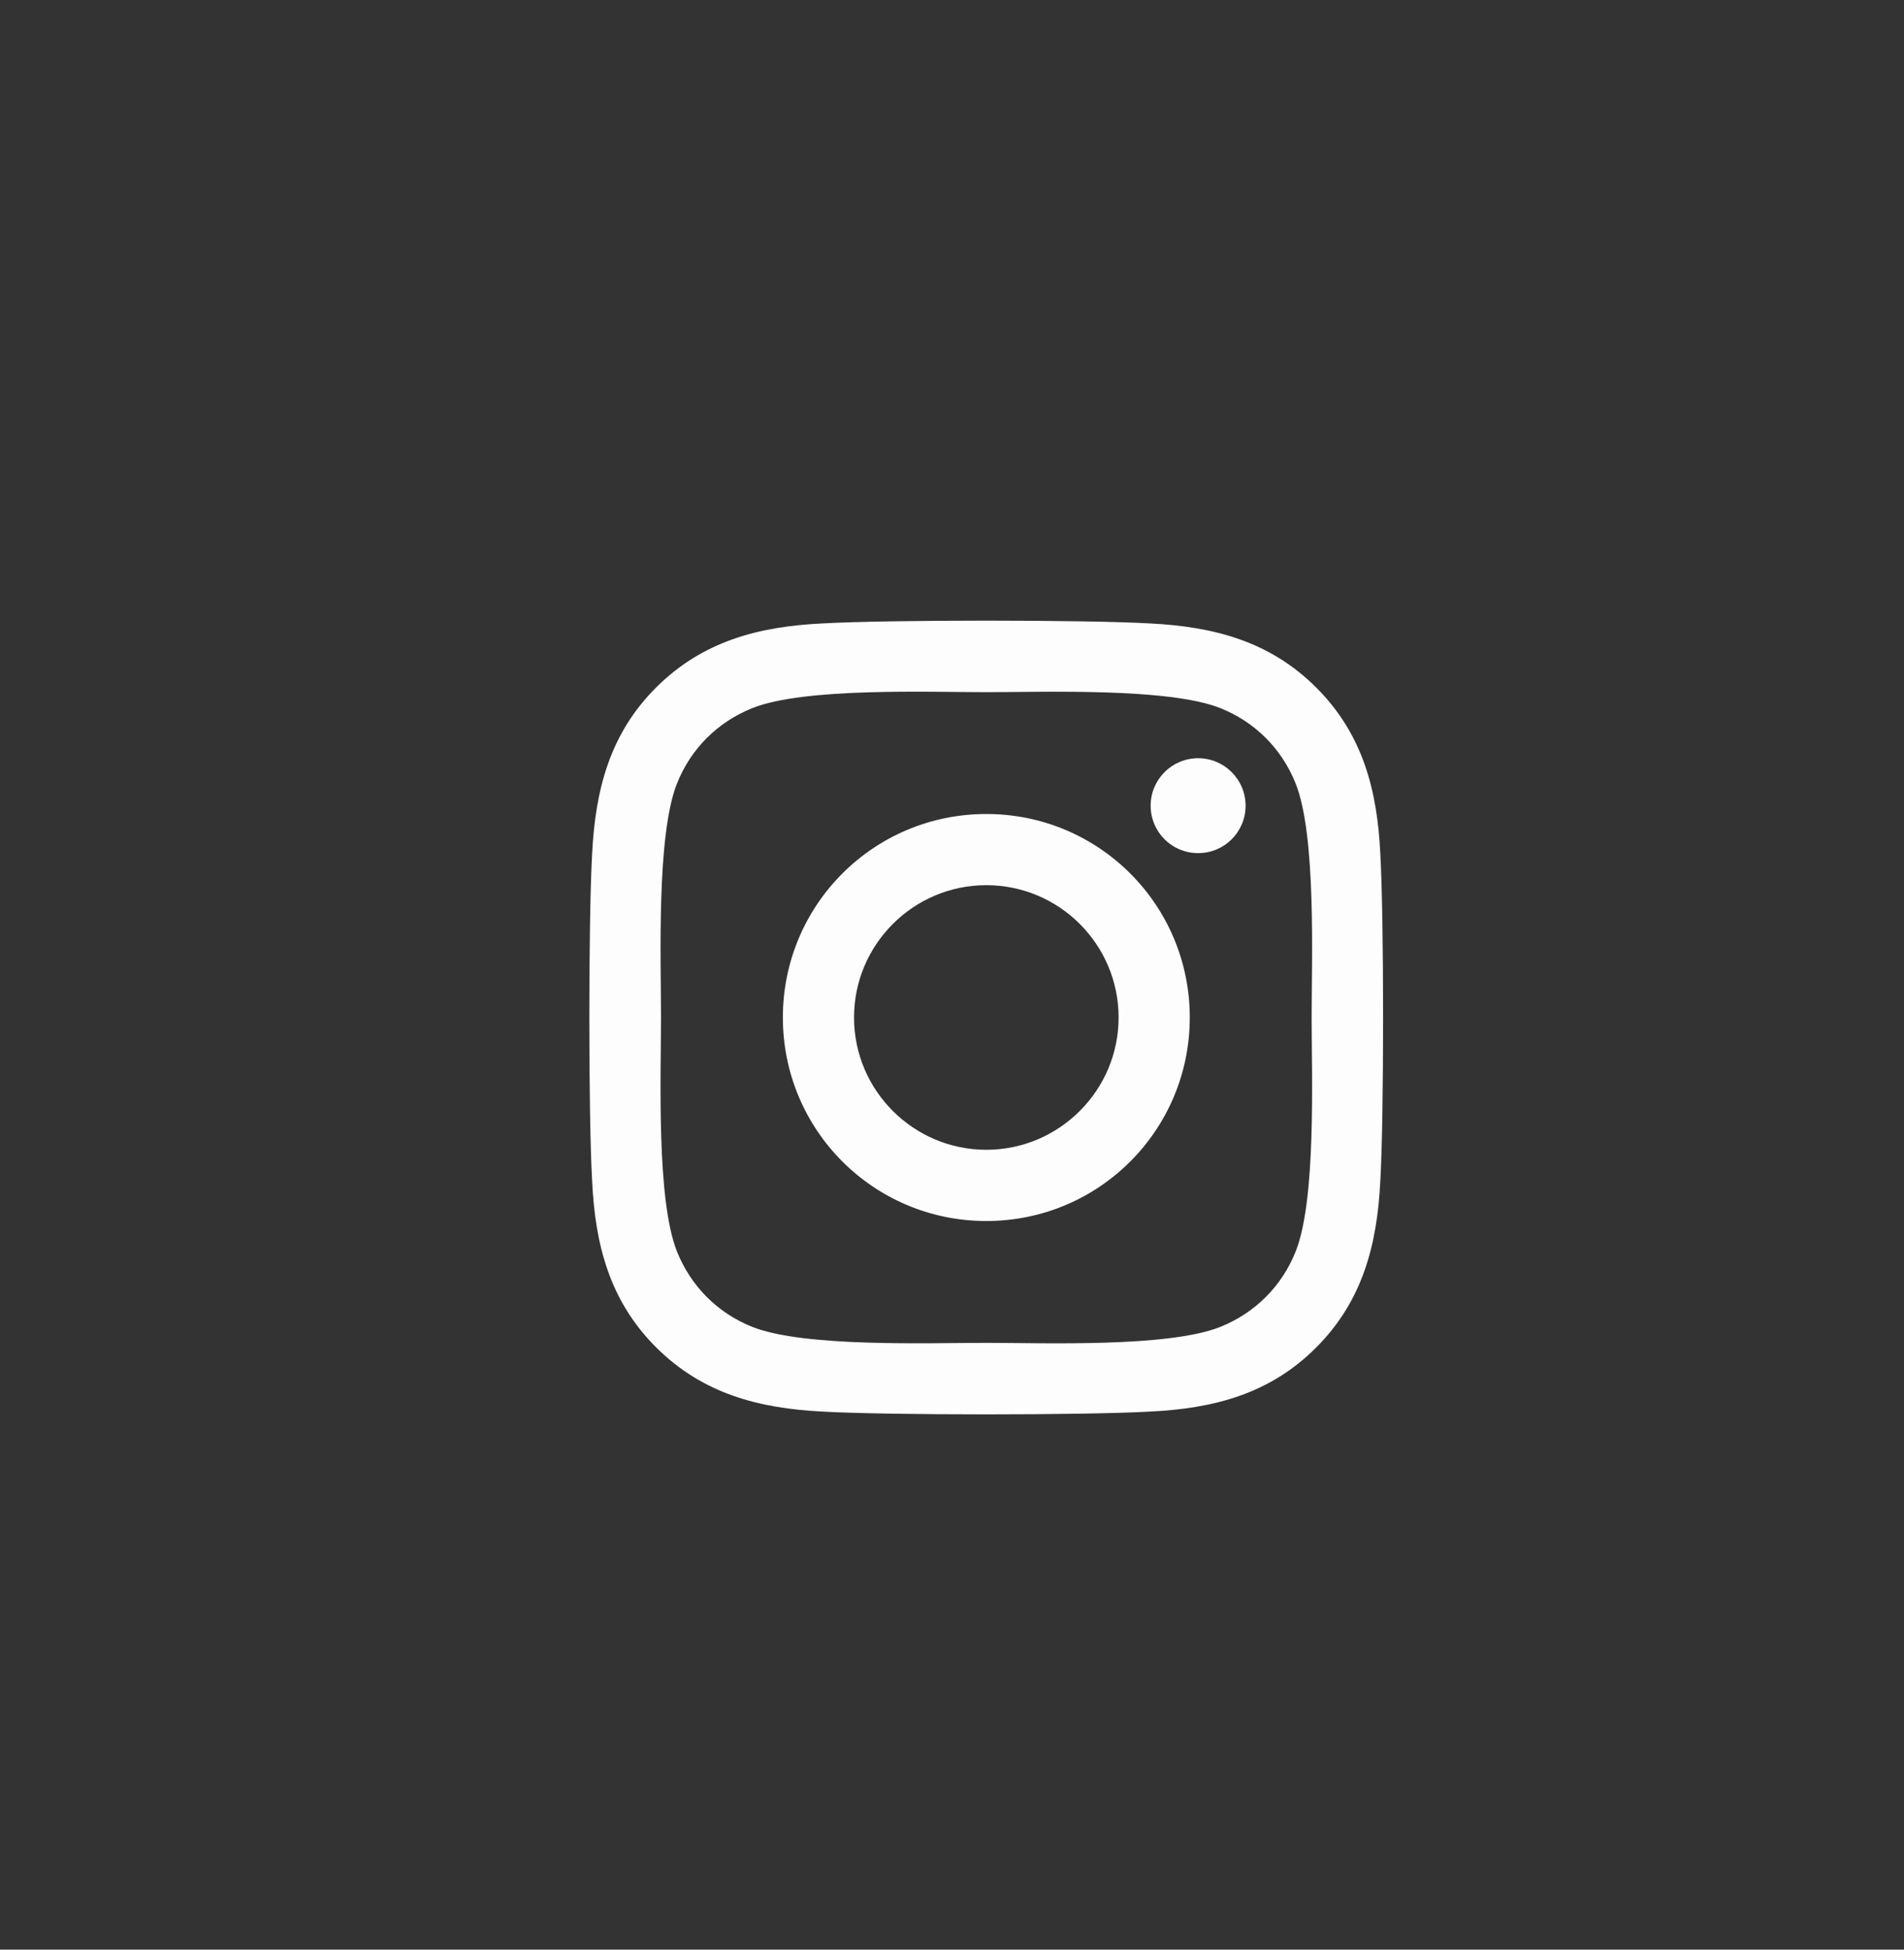 <svg width="42" height="43" viewBox="0 0 42 43" fill="none" xmlns="http://www.w3.org/2000/svg">
<rect x="0" y="0" width="42" height="43" fill="#333333" stroke="none"/>
<path d="M21.757 17.953C19.273 17.953 17.269 19.957 17.269 22.441C17.269 24.926 19.273 26.93 21.757 26.93C24.241 26.93 26.245 24.926 26.245 22.441C26.245 19.957 24.241 17.953 21.757 17.953ZM21.757 25.359C20.151 25.359 18.839 24.051 18.839 22.441C18.839 20.832 20.148 19.523 21.757 19.523C23.366 19.523 24.675 20.832 24.675 22.441C24.675 24.051 23.362 25.359 21.757 25.359ZM27.476 17.77C27.476 18.352 27.007 18.816 26.429 18.816C25.847 18.816 25.382 18.348 25.382 17.77C25.382 17.191 25.851 16.723 26.429 16.723C27.007 16.723 27.476 17.191 27.476 17.77ZM30.448 18.832C30.382 17.43 30.061 16.188 29.034 15.164C28.011 14.141 26.769 13.82 25.366 13.75C23.921 13.668 19.589 13.668 18.144 13.75C16.745 13.816 15.503 14.137 14.476 15.16C13.448 16.184 13.132 17.426 13.062 18.828C12.979 20.273 12.979 24.605 13.062 26.051C13.128 27.453 13.448 28.695 14.476 29.719C15.503 30.742 16.741 31.062 18.144 31.133C19.589 31.215 23.921 31.215 25.366 31.133C26.769 31.066 28.011 30.746 29.034 29.719C30.058 28.695 30.378 27.453 30.448 26.051C30.53 24.605 30.53 20.277 30.448 18.832ZM28.581 27.602C28.276 28.367 27.686 28.957 26.917 29.266C25.765 29.723 23.03 29.617 21.757 29.617C20.483 29.617 17.745 29.719 16.597 29.266C15.831 28.961 15.241 28.371 14.933 27.602C14.476 26.449 14.581 23.715 14.581 22.441C14.581 21.168 14.479 18.43 14.933 17.281C15.237 16.516 15.827 15.926 16.597 15.617C17.749 15.16 20.483 15.266 21.757 15.266C23.03 15.266 25.769 15.164 26.917 15.617C27.683 15.922 28.273 16.512 28.581 17.281C29.038 18.434 28.933 21.168 28.933 22.441C28.933 23.715 29.038 26.453 28.581 27.602Z" fill="#FDFDFD"/>
</svg>
